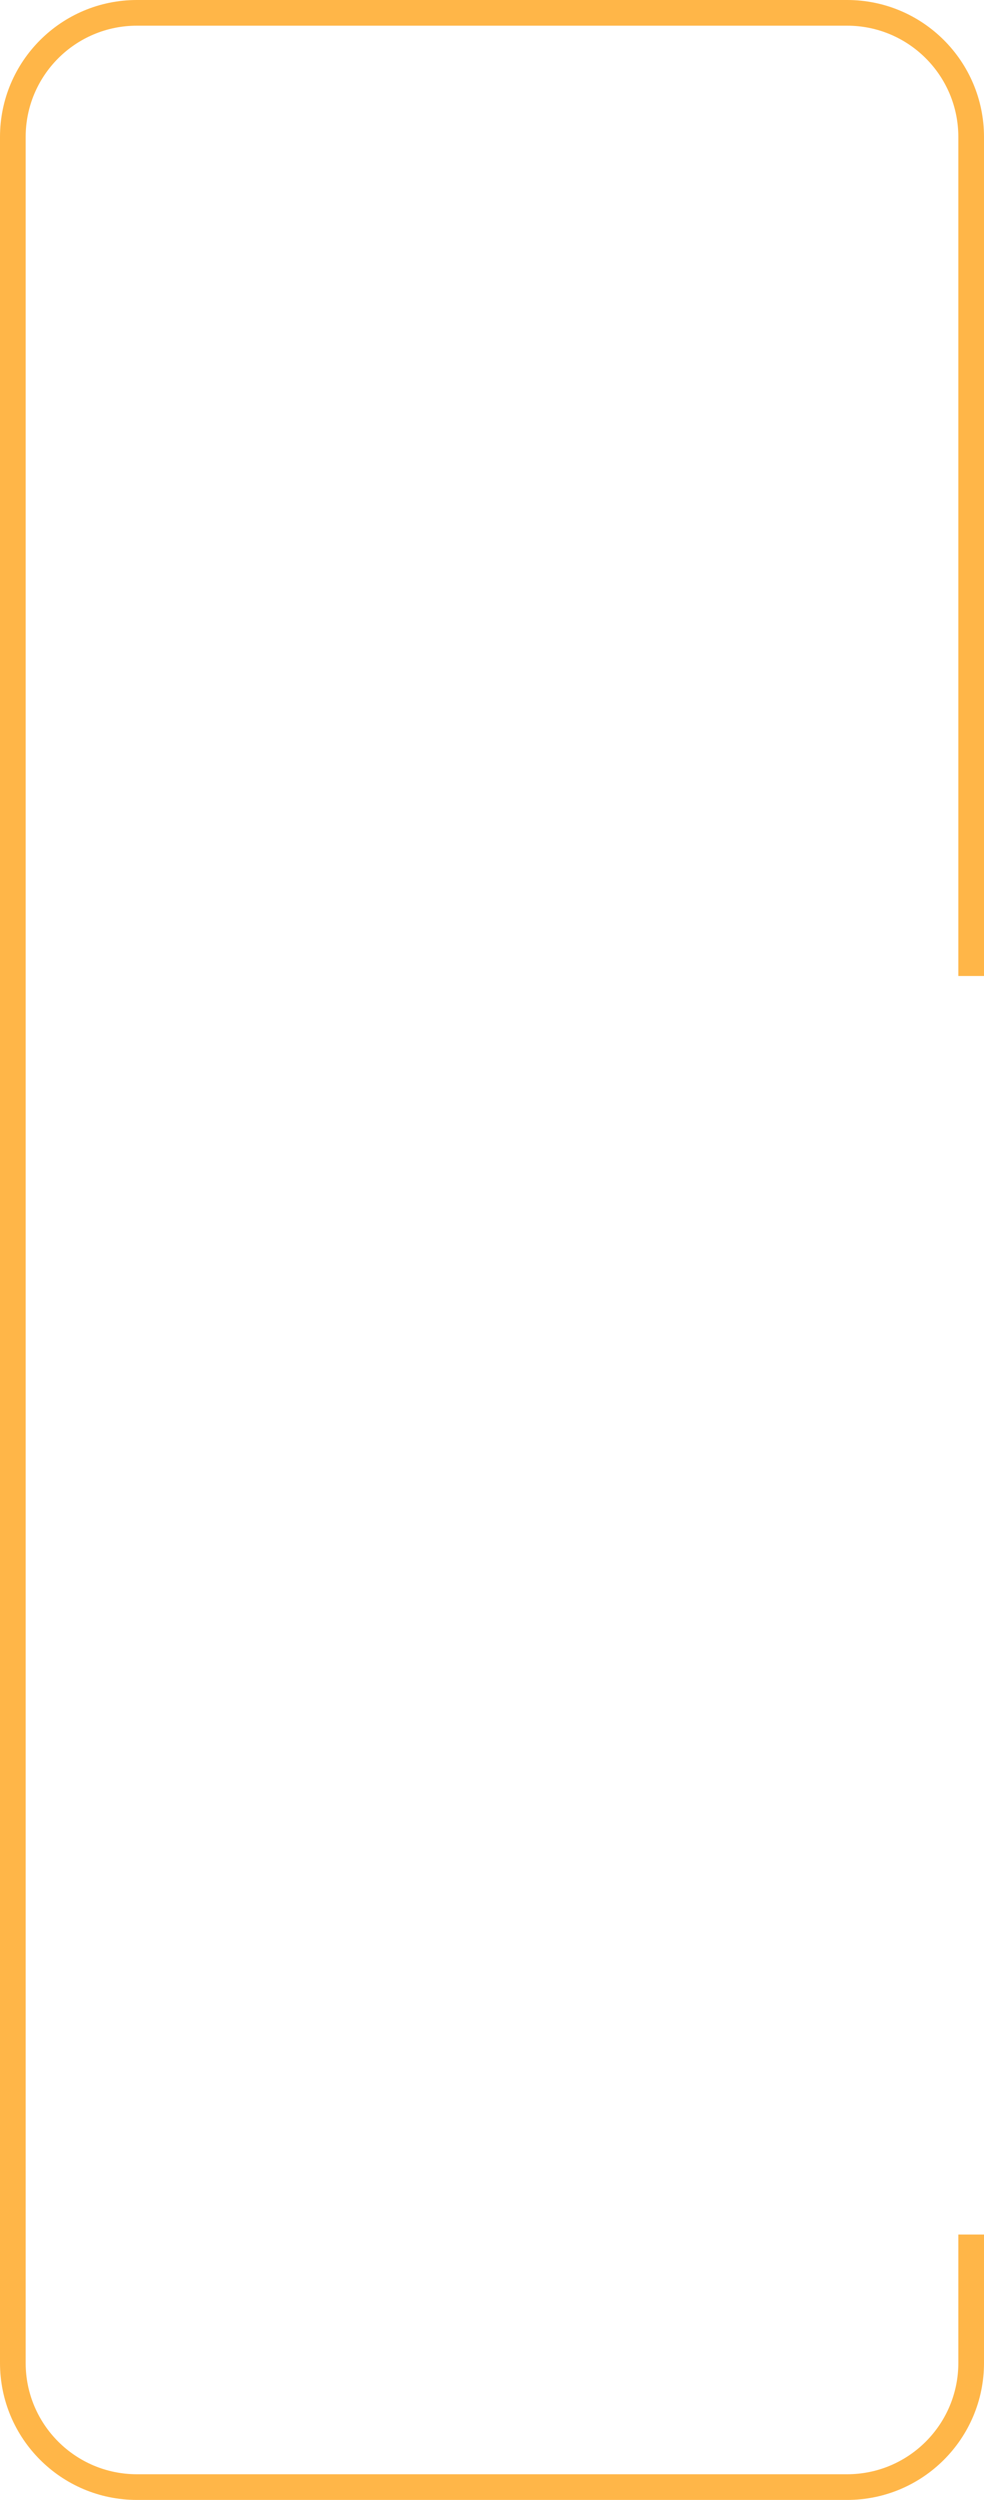 <svg width="115" height="292" viewBox="0 0 115 292" fill="none" xmlns="http://www.w3.org/2000/svg">
<path fill-rule="evenodd" clip-rule="evenodd" d="M16 3H99C106.18 3 112 8.82 112 16V114H115V16C115 7.163 107.837 0 99 0H16C7.163 0 0 7.163 0 16V276C0 284.837 7.163 292 16 292H99C107.837 292 115 284.837 115 276V261H112V276C112 283.18 106.18 289 99 289H16C8.82 289 3 283.18 3 276V16C3 8.82 8.82 3 16 3Z" fill="#FFB648"/>
</svg>
